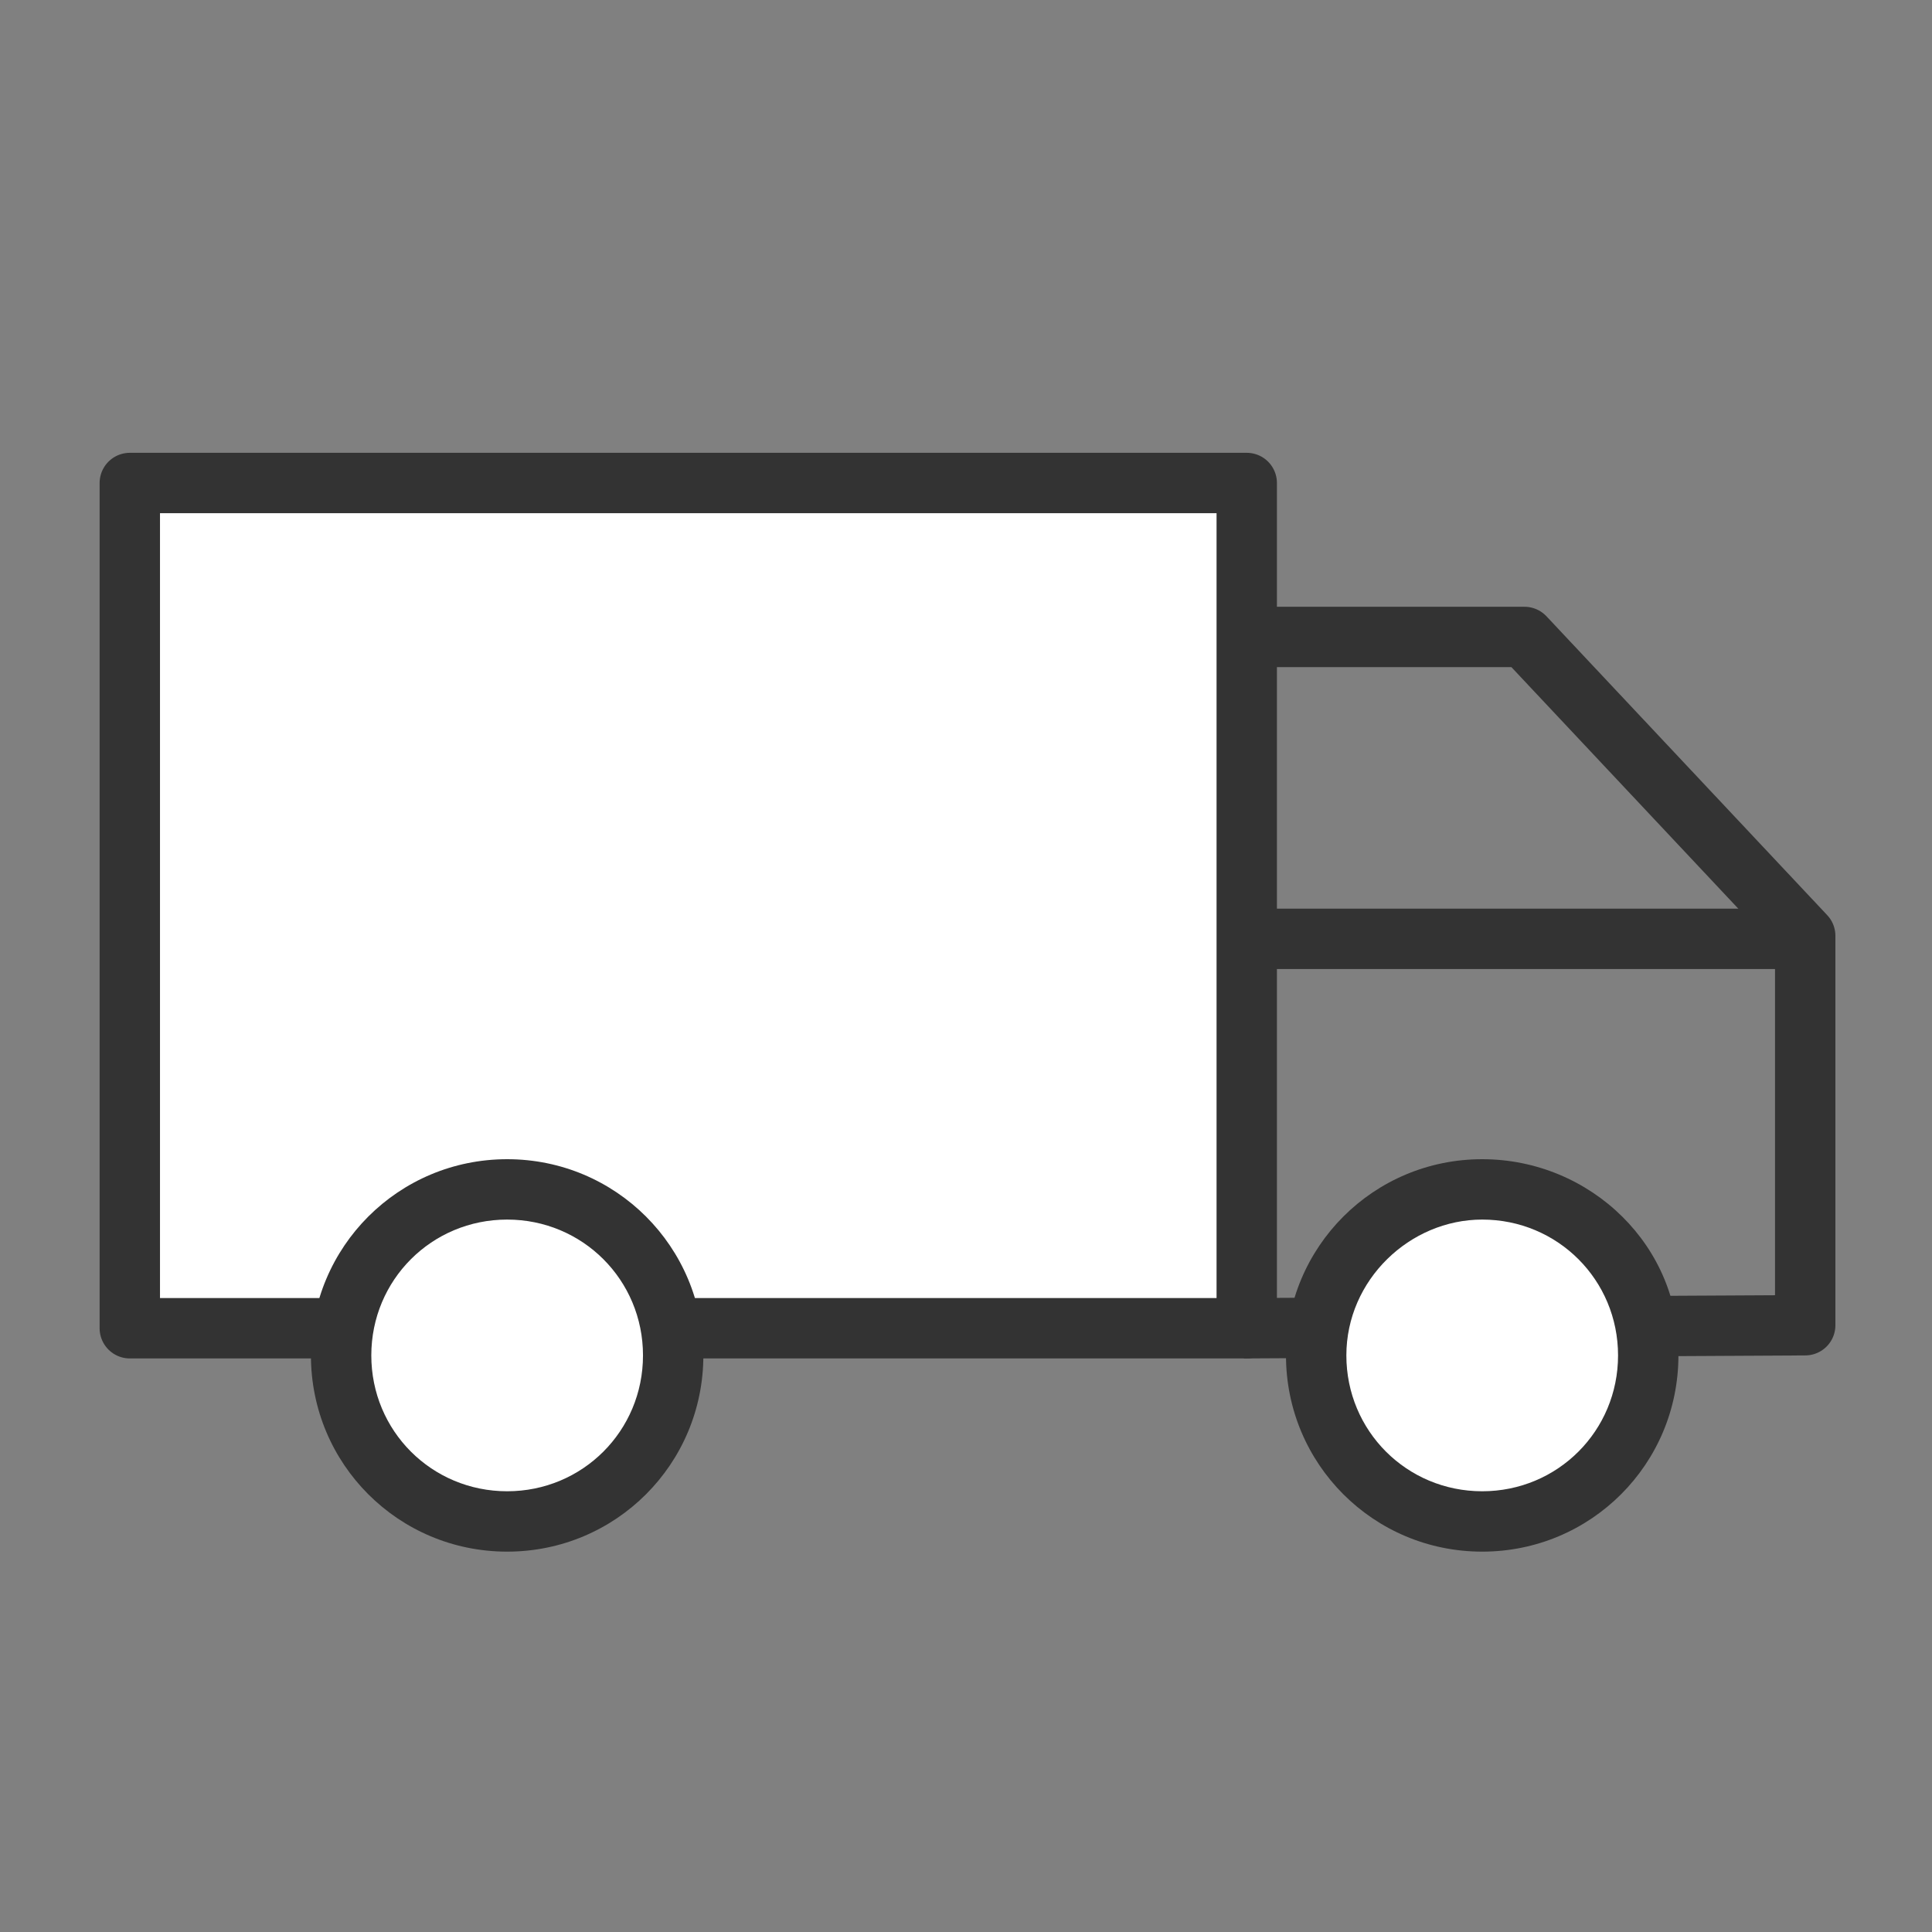 <?xml version="1.0" encoding="utf-8"?>
<!-- Generator: Adobe Illustrator 24.2.3, SVG Export Plug-In . SVG Version: 6.00 Build 0)  -->
<svg version="1.1" id="Layer_1" xmlns="http://www.w3.org/2000/svg" xmlns:xlink="http://www.w3.org/1999/xlink" x="0px" y="0px"
	 viewBox="0 0 64 64" style="enable-background:new 0 0 64 64;" xml:space="preserve">
<rect x="0" y="0" width="64" height="64" fill="#808080" stroke="none"/>
<style type="text/css">
	.st0{display:none;}
	.st1{display:inline;fill:#00913A;}
	.st2{display:inline;fill:#00A0E9;}
	.st3{fill:#FFFFFF;stroke:#333333;stroke-width:2;stroke-linejoin:round;stroke-miterlimit:10;}
	.st4{fill:none;stroke:#333333;stroke-width:2;stroke-linejoin:round;stroke-miterlimit:10;}
	.st5{fill-rule:evenodd;clip-rule:evenodd;fill:#FFFFFF;}
	.st6{fill:#333333;}
</style>
<g id="Layer_2_1_" class="st0">
	<rect x="2" y="2" class="st1" width="60" height="60"/>
</g>
<g id="Layer_3" class="st0">
	<rect x="8" y="8" class="st2" width="48" height="48"/>
</g>
<g>
	<g>
		<rect x="4.3" y="16" class="st3" width="37" height="28"/>
	</g>
	<path class="st4" d="M41.2,44l18.6-0.1V31l-9.3-9.9l-9.2,0"/>
	<line class="st4" x1="59.5" y1="31.1" x2="41.5" y2="31.1"/>
	<g>
		<ellipse class="st5" cx="49.1" cy="44.9" rx="5.5" ry="5.5"/>
		<path class="st6" d="M49.1,40.4c2.5,0,4.5,2,4.5,4.5c0,2.5-2,4.5-4.5,4.5s-4.5-2-4.5-4.5C44.6,42.4,46.7,40.4,49.1,40.4
			 M49.1,38.4c-3.6,0-6.5,2.9-6.5,6.5c0,3.6,2.9,6.5,6.5,6.5c3.6,0,6.5-2.9,6.5-6.5C55.7,41.3,52.7,38.4,49.1,38.4L49.1,38.4z"/>
	</g>
	<g>
		<ellipse class="st5" cx="16.8" cy="44.9" rx="5.5" ry="5.5"/>
		<path class="st6" d="M16.8,40.4c2.5,0,4.5,2,4.5,4.5c0,2.5-2,4.5-4.5,4.5s-4.5-2-4.5-4.5C12.3,42.4,14.3,40.4,16.8,40.4
			 M16.8,38.4c-3.6,0-6.5,2.9-6.5,6.5c0,3.6,2.9,6.5,6.5,6.5s6.5-2.9,6.5-6.5C23.3,41.3,20.4,38.4,16.8,38.4L16.8,38.4z"/>
	</g>
</g>
</svg>
